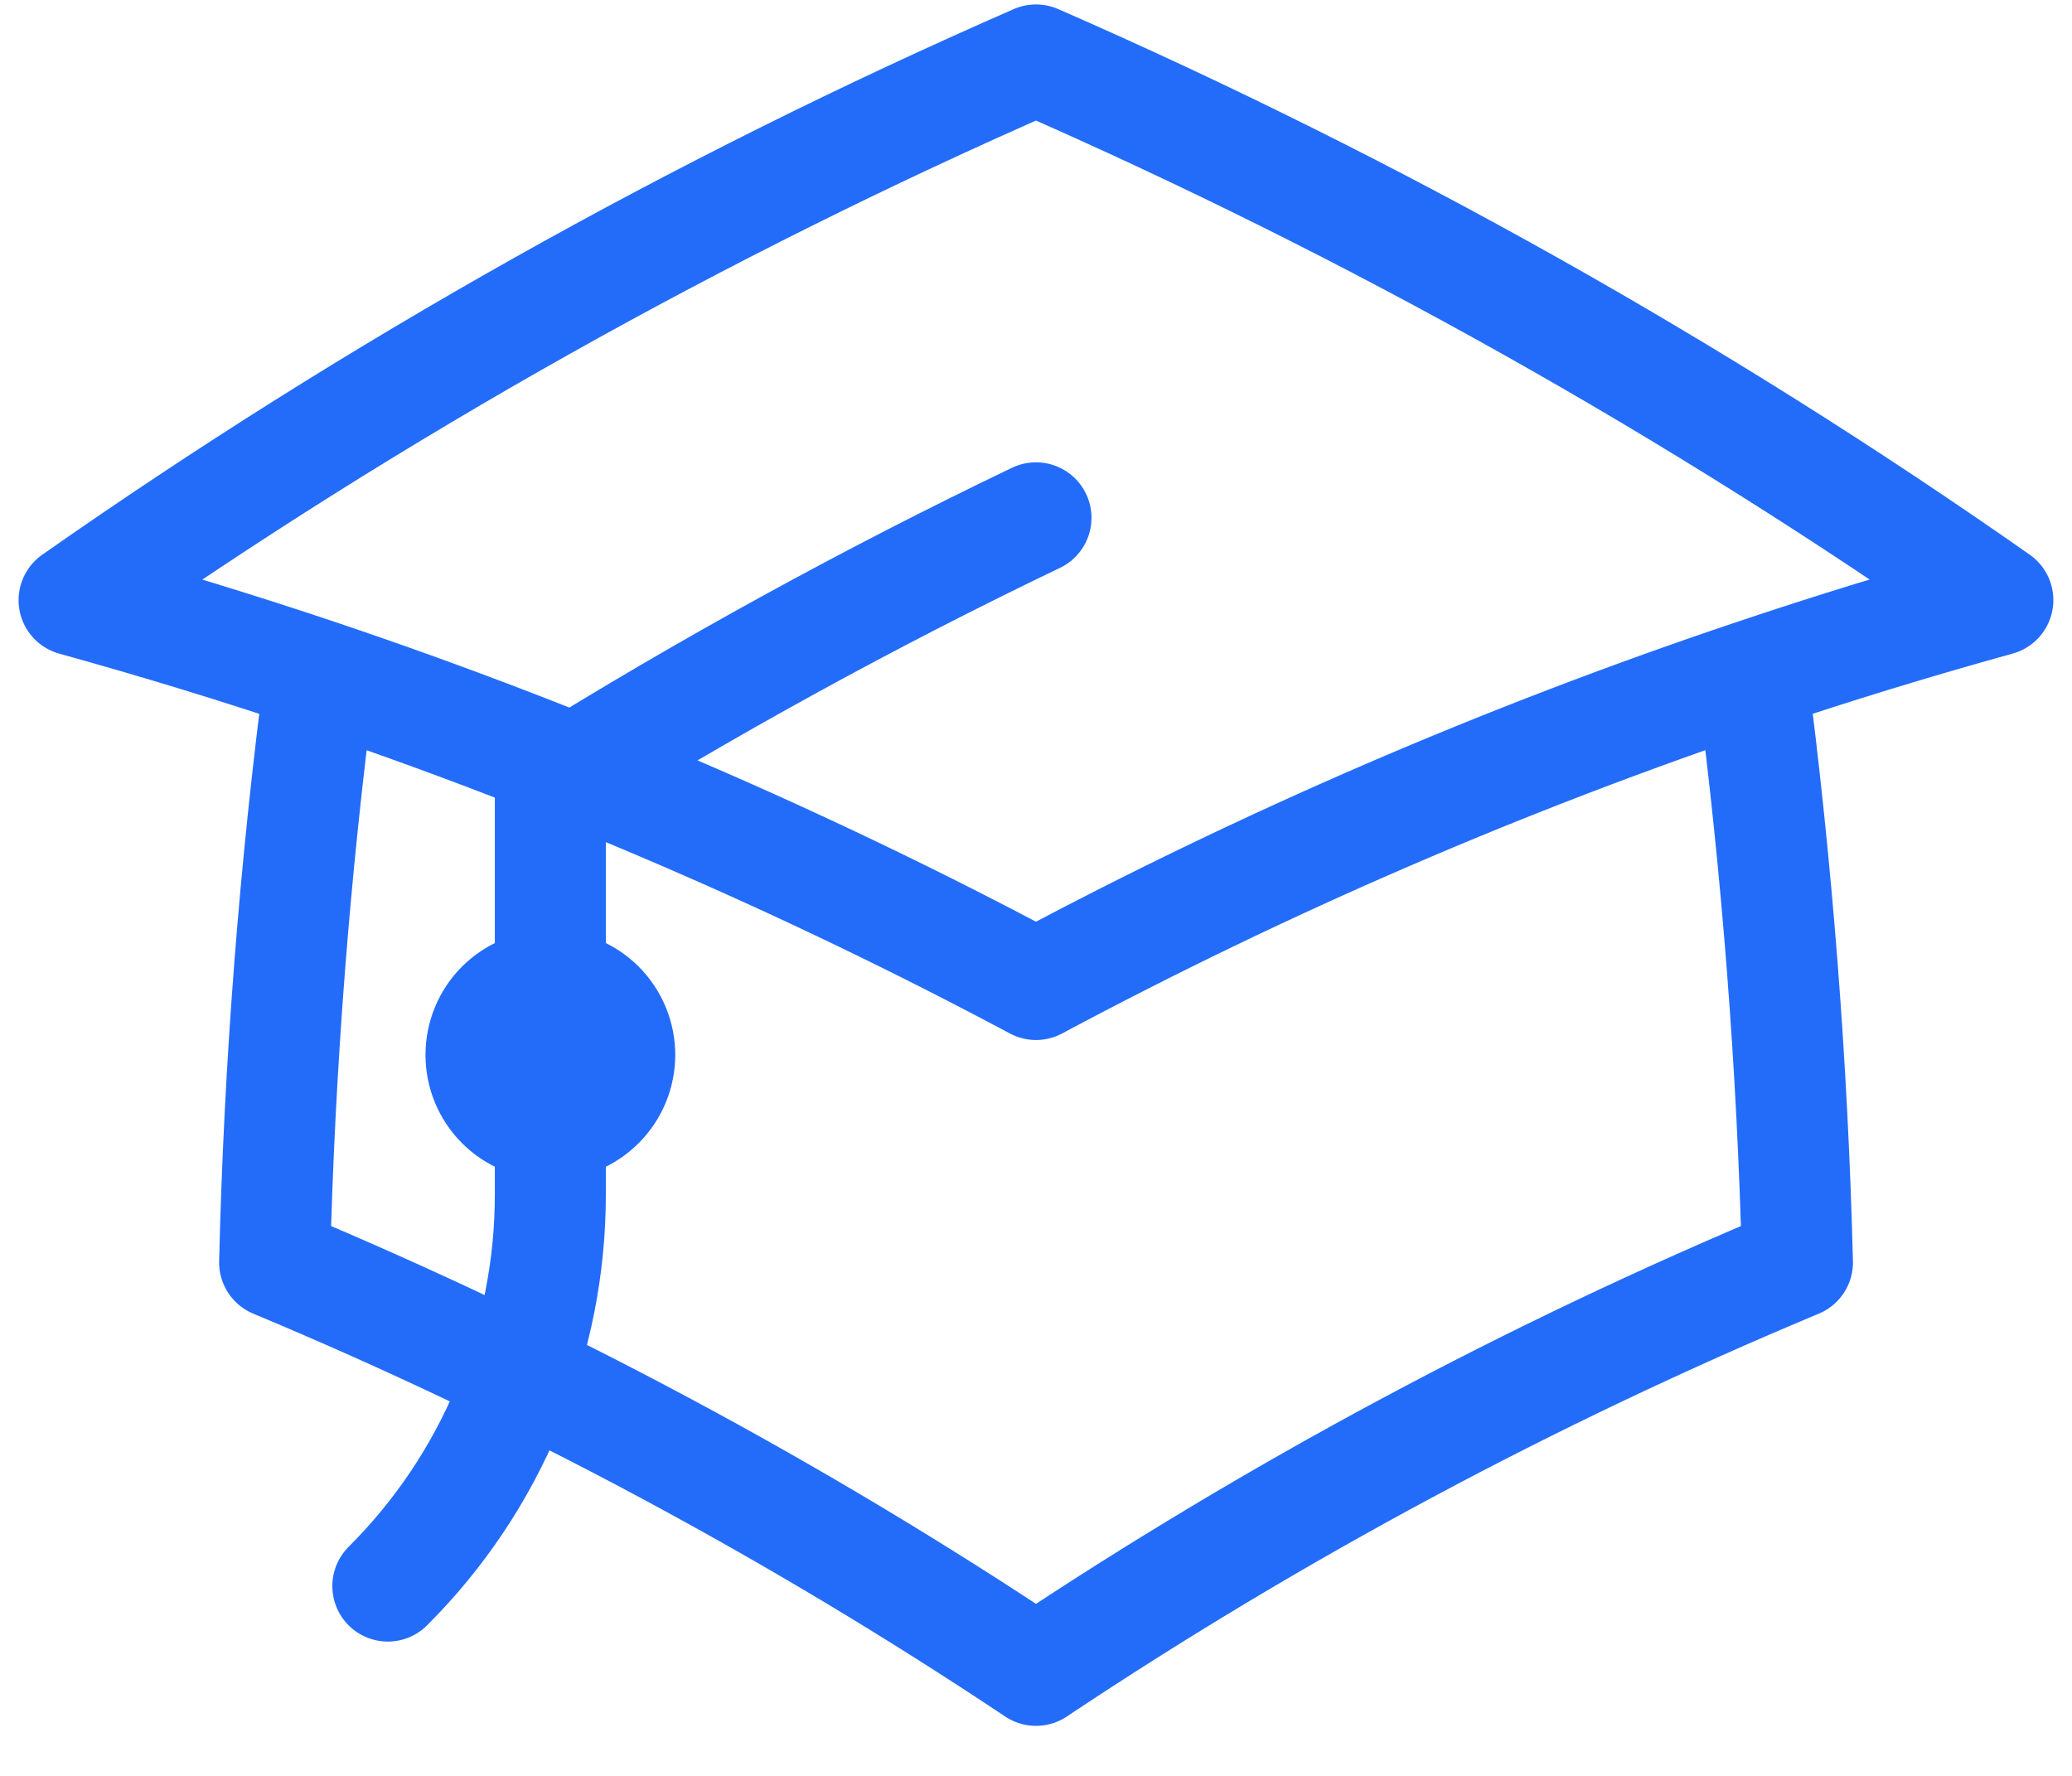 <svg width="28" height="24" viewBox="0 0 28 24" fill="none" xmlns="http://www.w3.org/2000/svg">
<path d="M4.325 9.128C3.98 11.759 3.775 14.408 3.711 17.061C7.31 18.564 10.755 20.41 14 22.574C17.245 20.41 20.691 18.564 24.29 17.061C24.223 14.408 24.018 11.76 23.676 9.128M23.676 9.128C24.77 8.759 25.878 8.42 26.998 8.11C22.919 5.251 18.564 2.806 14 0.81C9.435 2.806 5.081 5.252 1.001 8.111C2.118 8.42 3.225 8.759 4.323 9.128C7.659 10.251 10.895 11.648 14 13.305C17.103 11.646 20.341 10.249 23.676 9.128ZM7.437 15.194C7.686 15.194 7.924 15.095 8.1 14.919C8.276 14.743 8.375 14.505 8.375 14.256C8.375 14.008 8.276 13.769 8.1 13.593C7.924 13.418 7.686 13.319 7.437 13.319C7.189 13.319 6.95 13.418 6.774 13.593C6.598 13.769 6.5 14.008 6.5 14.256C6.5 14.505 6.598 14.743 6.774 14.919C6.95 15.095 7.189 15.194 7.437 15.194ZM7.437 15.194V10.6C9.558 9.281 11.748 8.078 14 6.998M5.241 21.435C5.939 20.739 6.492 19.913 6.869 19.002C7.245 18.092 7.439 17.116 7.437 16.131V14.256" stroke="#236CFA" stroke-width="1.5" stroke-linecap="round" stroke-linejoin="round"/>
</svg>
